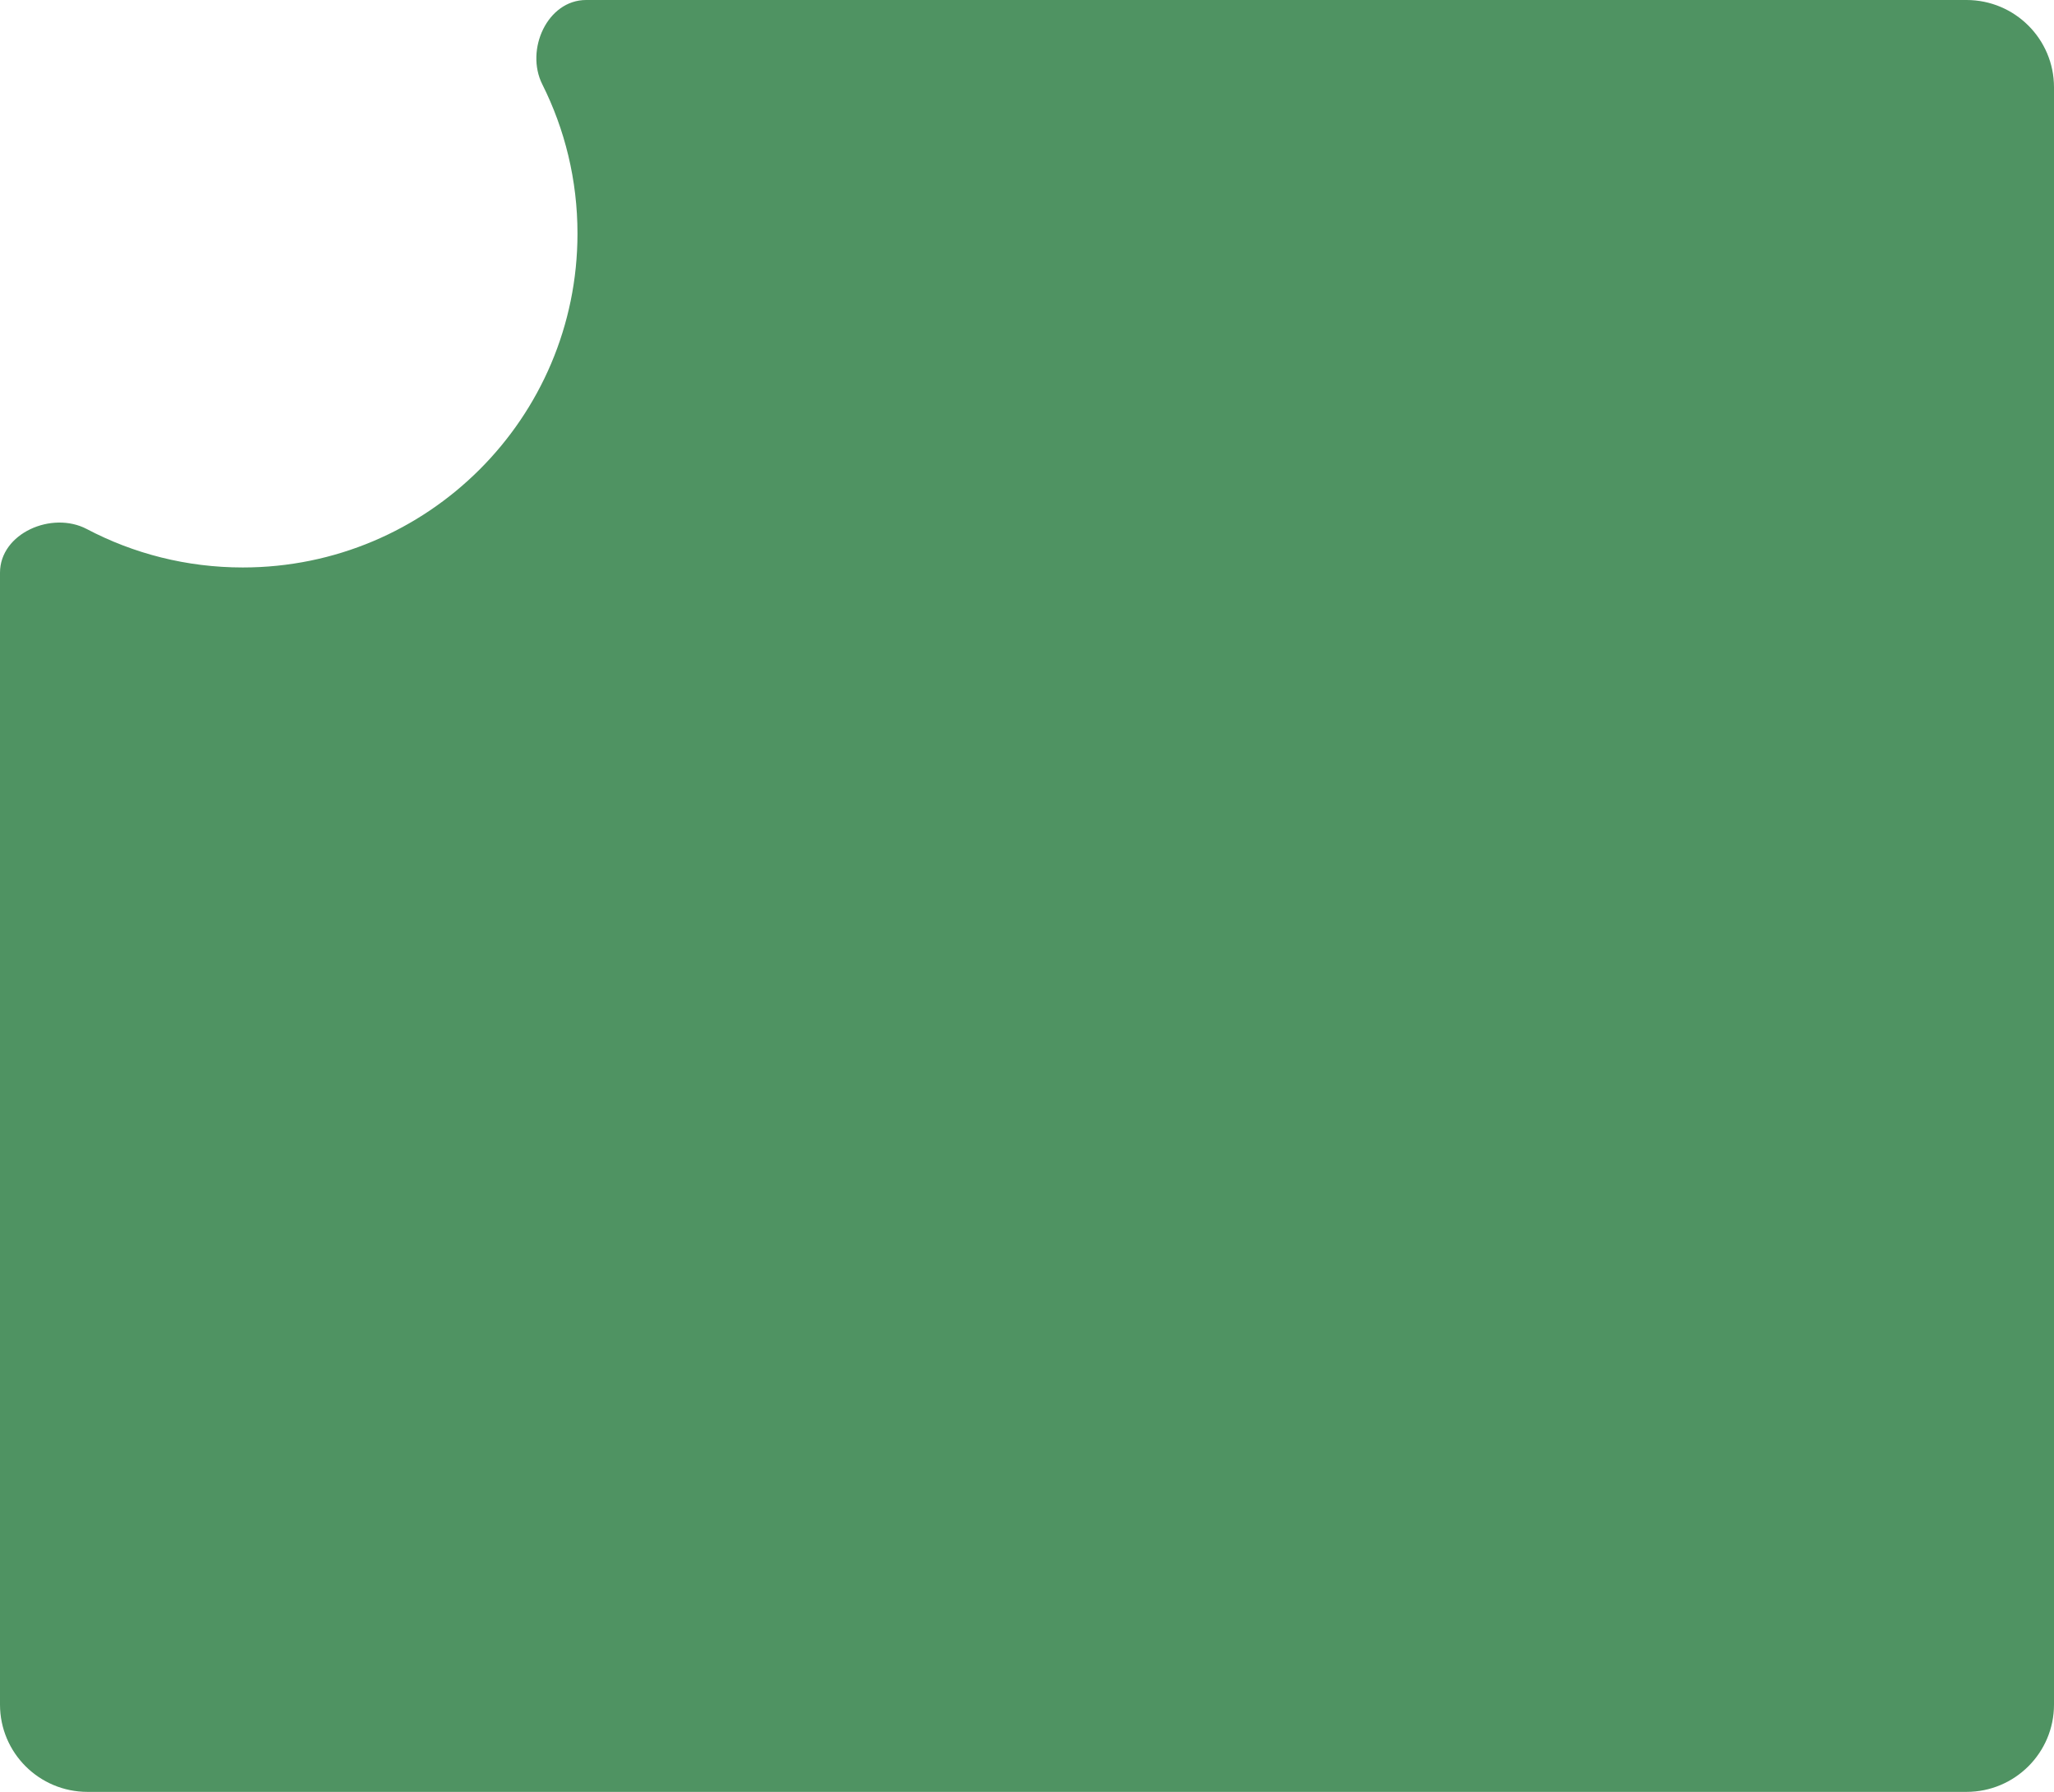 <?xml version="1.0" encoding="UTF-8"?> <svg xmlns="http://www.w3.org/2000/svg" width="1880" height="1640" viewBox="0 0 1880 1640" fill="none"> <path d="M0 524.178C0 488.057 47.508 467.385 79.47 484.214C122.101 506.66 170.681 519.367 222.236 519.367C391.416 519.367 528.562 382.533 528.562 213.739C528.562 164.661 516.968 118.284 496.362 77.188C480.474 45.499 501.002 0 536.451 0H1799.91C1844.14 0 1880 35.774 1880 79.903V1560.1C1880 1604.23 1844.14 1640 1799.91 1640H80.085C35.855 1640 0 1604.23 0 1560.1V524.178Z" fill="#4F9362"></path> </svg> 